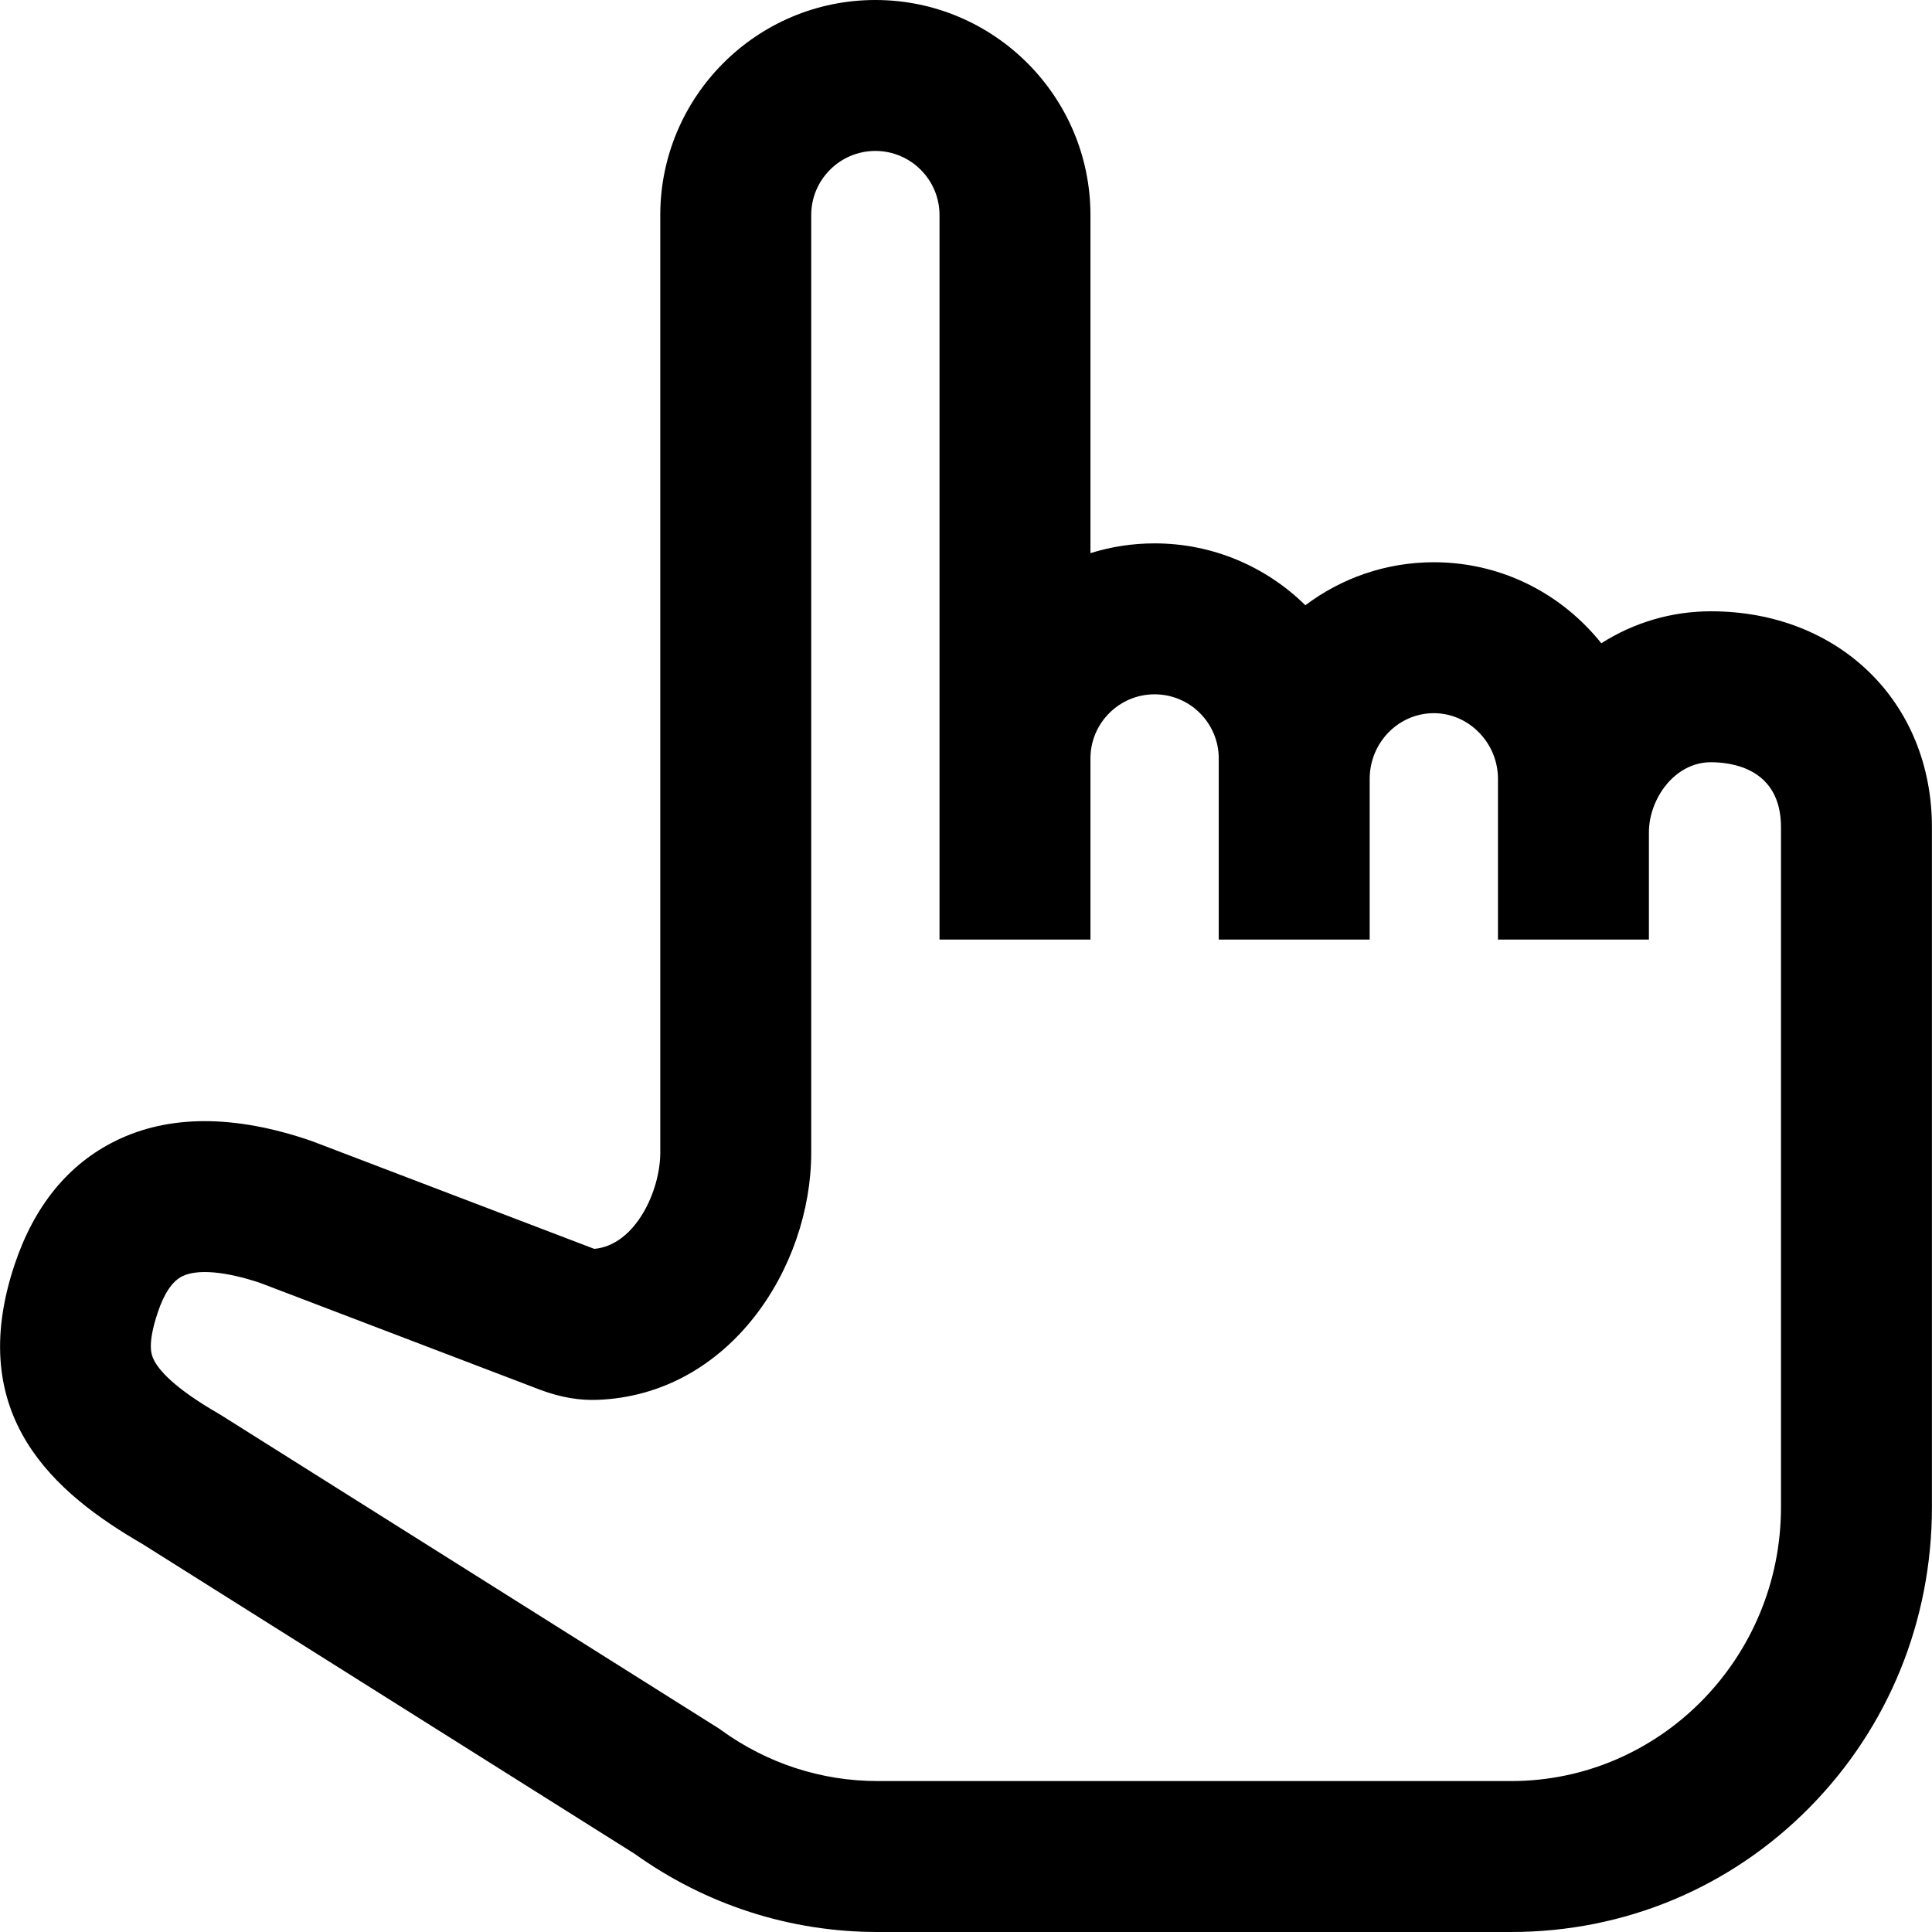 <?xml version="1.0" encoding="iso-8859-1"?>
<!-- Generator: Adobe Illustrator 19.0.0, SVG Export Plug-In . SVG Version: 6.00 Build 0)  -->
<svg version="1.1" id="Capa_1" xmlns="http://www.w3.org/2000/svg" xmlns:xlink="http://www.w3.org/1999/xlink" x="0px" y="0px"
	 viewBox="0 0 512 512" style="enable-background:new 0 0 512 512;" xml:space="preserve">
<g>
	<g>
		<path d="M453.409,162c-10.423,0-20.368,2.953-29.044,8.47c-1.259-1.569-2.599-3.086-4.033-4.536
			c-10.796-10.919-25.126-16.933-40.352-16.933c-12.752,0-24.539,4.241-34.045,11.396C335.64,150.266,321.53,144,305.98,144
			c-5.919,0-11.629,0.908-17,2.59V57c0-31.43-25.57-57-57-57s-57,25.57-57,57v248.457c0,10.176-6.631,24.544-17.48,25.506
			c-0.058-0.019-0.125-0.042-0.2-0.069l-74.352-28.378l-0.662-0.24c-20.208-6.908-37.601-6.88-51.695,0.083
			C18.079,308.541,9.1,319.535,3.903,335.035c-13.527,40.347,10.841,60.796,33.762,74.089l130.541,82.17
			C187.164,504.842,209.411,512,232.591,512H400.48c30.045,0,58.159-11.756,79.164-33.102
			c20.853-21.192,32.336-49.416,32.336-79.472V219.214C511.98,186.062,487.347,162,453.409,162z M471.98,399.425
			c0,40.018-32.075,72.574-71.5,72.574H232.591c-14.929,0-29.273-4.67-41.483-13.506l-0.524-0.379L58.66,375.074l-0.656-0.396
			c-11.948-6.897-16.006-11.668-17.306-14.456c-0.531-1.139-1.775-3.805,1.131-12.473c1.688-5.033,3.869-8.24,6.482-9.531
			c3.973-1.963,11.514-1.306,20.722,1.799l74.131,28.294l0.202,0.076c5.217,1.927,10.123,2.775,15.007,2.586
			c34.964-1.335,56.607-35.049,56.607-65.519V57c0-9.374,7.626-17,17-17c9.374,0,17,7.626,17,17v192h40v-48c0-9.374,7.626-17,17-17
			c9.374,0,17,7.626,17,17v48h40v-42.576c0-9.607,7.626-17.423,17-17.423c4.456,0,8.684,1.795,11.907,5.055
			c3.284,3.322,5.093,7.714,5.093,12.368V249h40v-28.429c0-8.784,6.747-18.571,16.429-18.571c5.584,0,18.571,1.677,18.571,17.214
			V399.425z"/>
	</g>
</g>
<g>
</g>
<g>
</g>
<g>
</g>
<g>
</g>
<g>
</g>
<g>
</g>
<g>
</g>
<g>
</g>
<g>
</g>
<g>
</g>
<g>
</g>
<g>
</g>
<g>
</g>
<g>
</g>
<g>
</g>
</svg>
